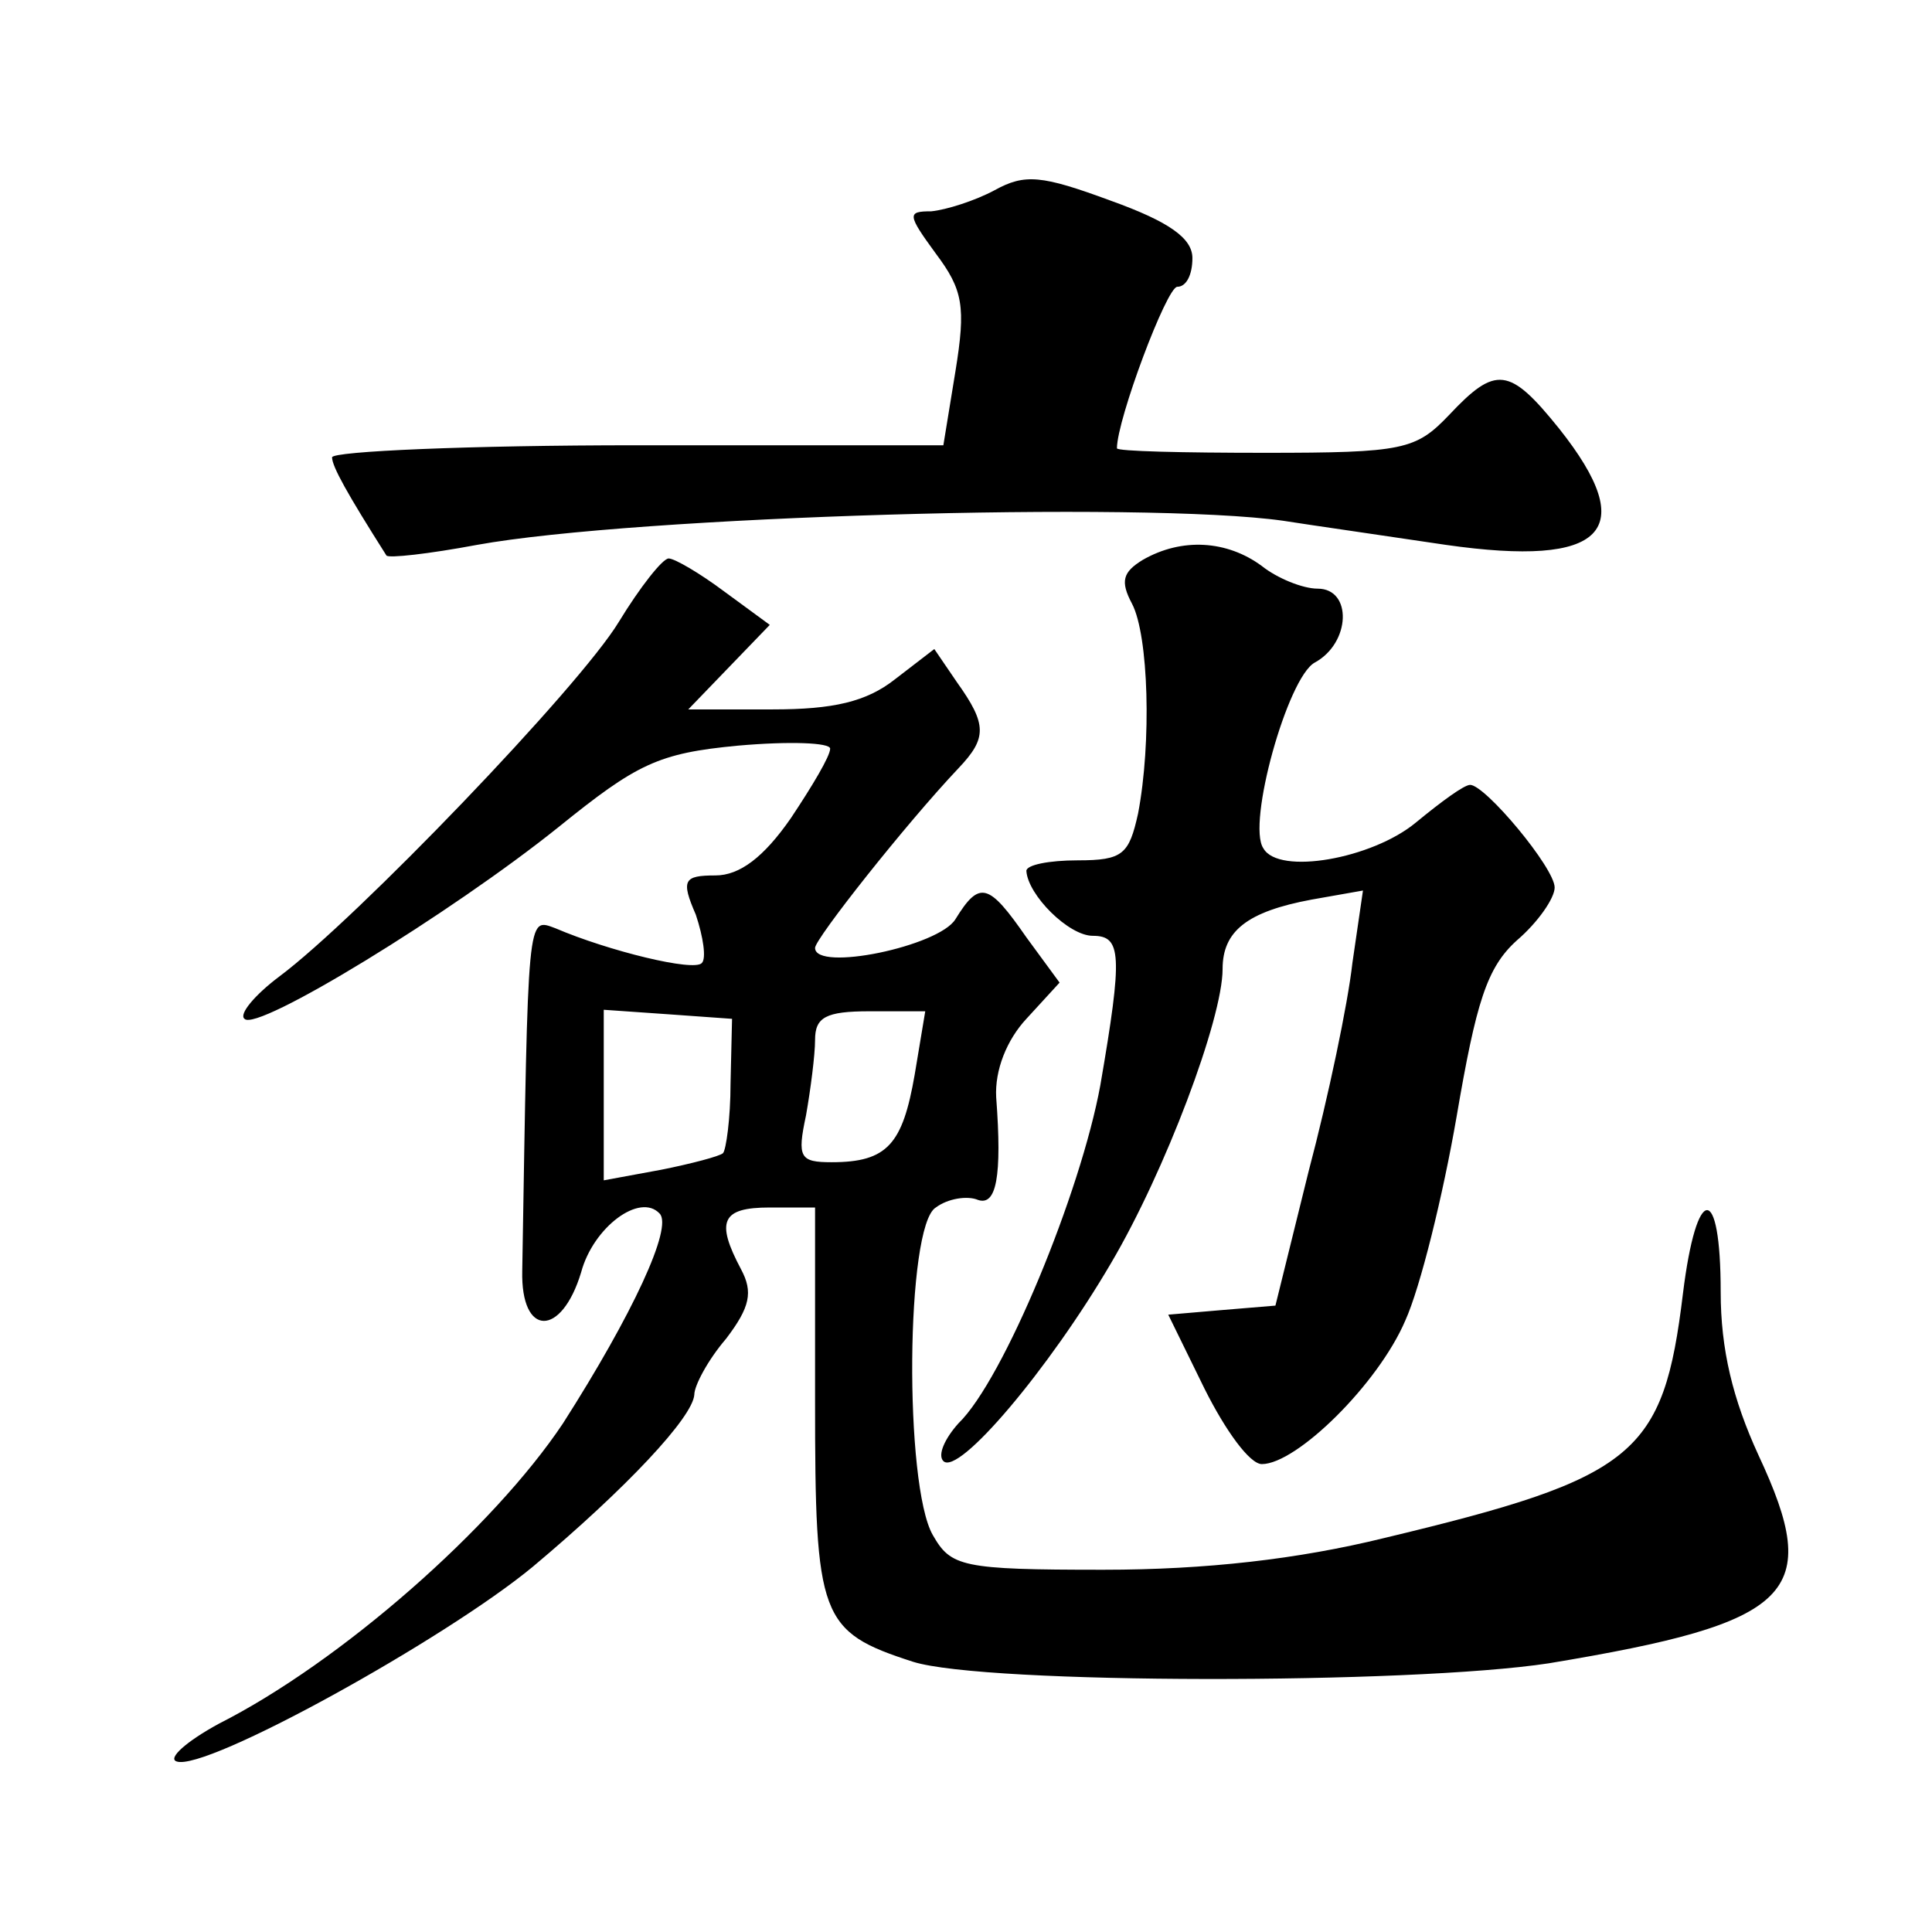 <?xml version="1.0" standalone="no"?>
<!DOCTYPE svg PUBLIC "-//W3C//DTD SVG 20010904//EN"
 "http://www.w3.org/TR/2001/REC-SVG-20010904/DTD/svg10.dtd">
<svg version="1.0" xmlns="http://www.w3.org/2000/svg"
 width="128pt" height="128pt" viewBox="0 0 128 128"
 preserveAspectRatio="xMidYMid meet">
<g transform="translate(0,128) scale(0.1,-0.1)"
fill="#0" stroke="none">
<path d="M659 1154 c-13 -7 -32 -13 -42 -14 -16 0 -16 -2 3 -28 18 -24 20 -35 13
-78 l-8 -49 -203 0 c-111 0 -202 -4 -202 -8 0 -6 10 -24 36 -65 1 -2 28 1 60 7
105 19 442 29 534 16 19 -3 68 -10 108 -16 105 -15 129 9 75 77 -33 41 -42 42 -73
9 -22 -23 -30 -25 -122 -25 -54 0 -98 1 -98 3 0 19 33 107 40 107 6 0 10 8 10 19
0 13 -15 24 -54 38 -46 17 -57 18 -77 7z M757 909 c-13 -8 -15 -14 -7 -29 11 -21
13 -92 4 -139 -6 -27 -10 -31 -40 -31 -19 0 -34 -3 -34 -7 1 -16 28 -43 44 -43
19 0 20 -12 5 -99 -13 -71 -64 -195 -94 -224 -9 -10 -14 -21 -10 -25 10 -10 70
61 111 131 36 61 74 162 74 195 0 25 16 38 59 46 l34 6 -7 -48 c-3 -27 -16 -89
-29 -138 l-22 -89 -36 -3 -35 -3 24 -49 c14 -28 30 -50 38 -50 23 0 77 53 95 95
10 22 25 83 34 135 13 76 20 99 40 117 14 12 25 28 25 35 0 13 -46 68 -56 68 -4
0 -19 -11 -36 -25 -29 -24 -91 -35 -101 -17 -11 16 16 113 34 123 24 13 25 49 2
49 -10 0 -27 7 -37 15 -23 17 -53 19 -79 4z M410 868 c-26 -43 -174 -197 -225 -235
-16 -12 -27 -25 -23 -28 8 -9 137 70 208 127 52 42 66 49 119 54 34 3 61 2 61 -2
0 -5 -12 -25 -26 -46 -18 -26 -34 -38 -50 -38 -21 0 -23 -3 -13 -26 5 -15 7 -29
4 -32 -5 -6 -62 8 -97 23 -19 7 -18 12 -22 -227 -1 -44 26 -44 39 -1 8 30 39 53
52 39 9 -9 -18 -67 -64 -139 -46 -69 -147 -158 -228 -199 -22 -12 -34 -23 -28 -25
19 -7 178 81 236 129 62 52 106 99 107 114 0 6 9 23 21 37 16 21 18 31 10 46 -17
32 -13 41 19 41 l30 0 0 -128 c0 -144 3 -153 65 -173 48 -15 329 -15 421 -1 163
27 182 46 139 138 -17 37 -25 70 -25 108 0 73 -16 72 -25 -1 -13 -107 -31 -122
-198 -162 -57 -14 -118 -21 -186 -21 -94 0 -101 2 -113 23 -19 33 -18 205 2 217
8 6 21 8 28 5 12 -4 16 15 12 68 -1 18 7 38 20 52 l22 24 -22 30 c-25 36 -31 38
-47 12 -11 -18 -93 -35 -93 -19 0 6 60 82 95 119 19 20 19 29 -1 57 l-15 22 -26
-20 c-19 -15 -41 -20 -81 -20 l-56 0 27 28 27 28 -30 22 c-16 12 -33 22 -37 22
-4 0 -19 -19 -33 -42z m74 -306 c0 -23 -3 -44 -5 -46 -2 -2 -21 -7 -41 -11 l-38
-7 0 56 0 57 43 -3 42 -3 -1 -43z m122 6 c-8 -46 -18 -58 -55 -58 -21 0 -23 3 -17
31 3 17 6 40 6 50 0 15 7 19 36 19 l37 0 -7 -42z"/>
</g>
</svg>
